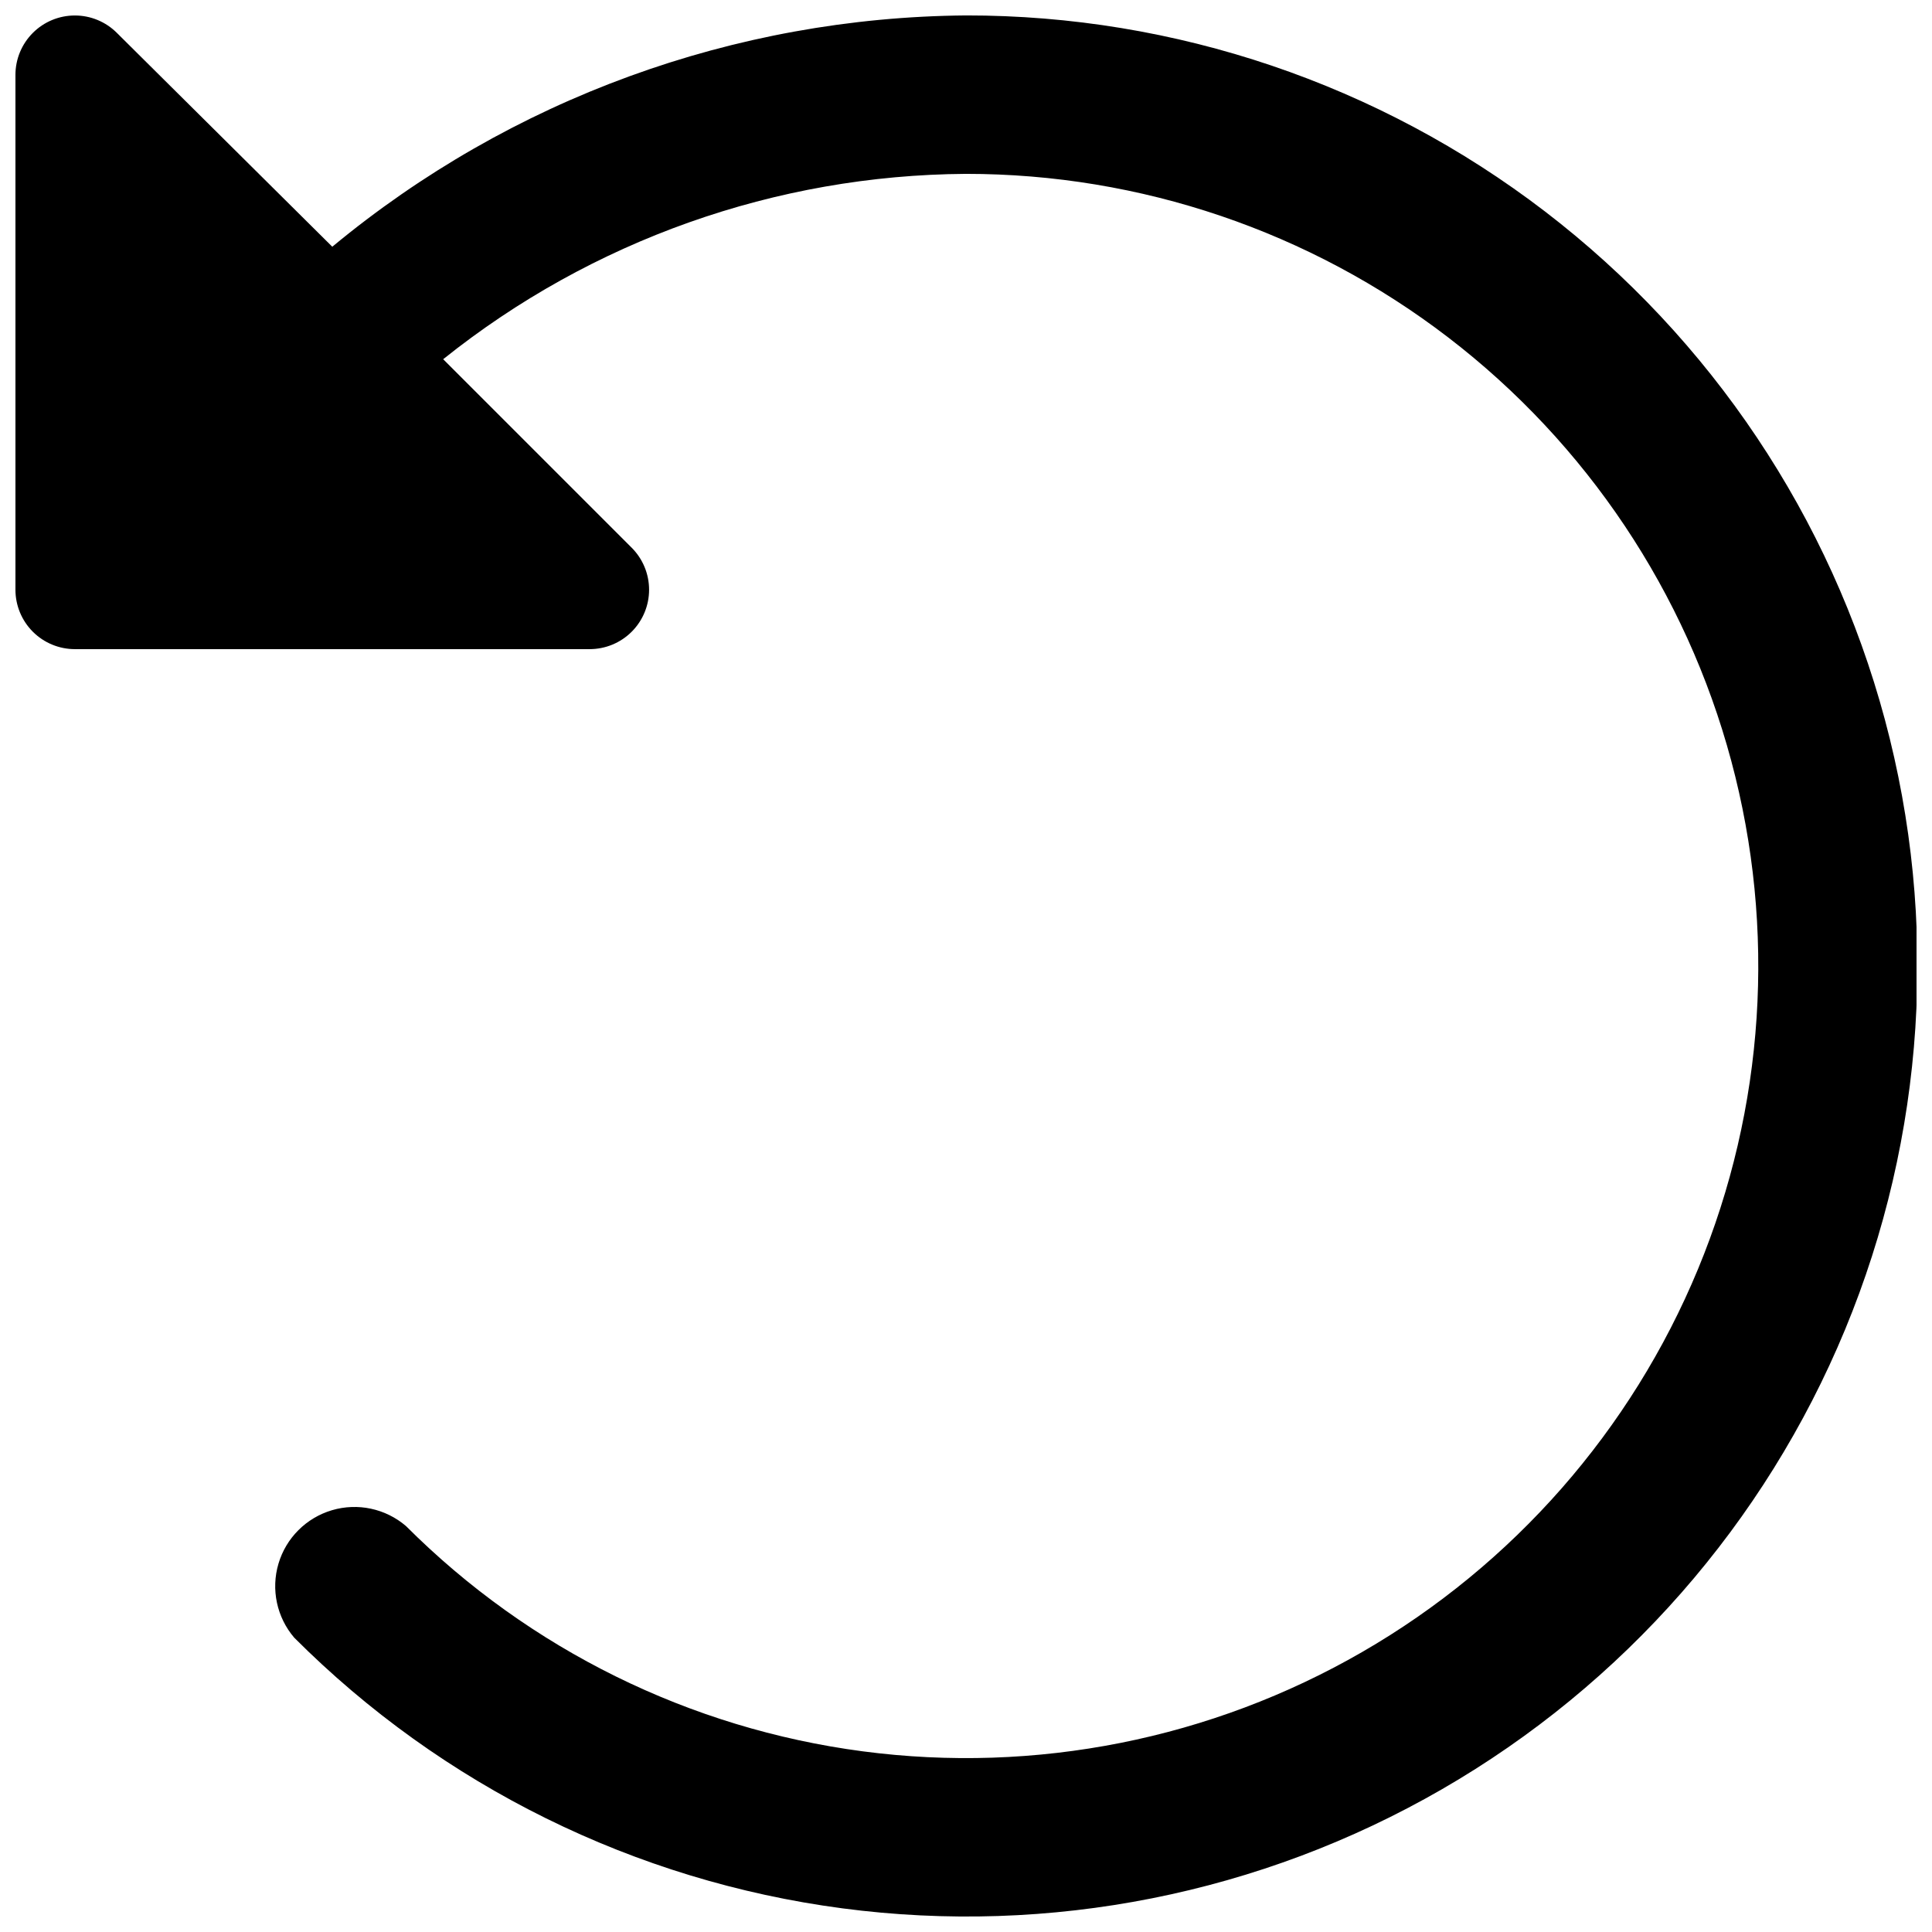 <?xml version="1.0" encoding="UTF-8"?>
<!-- Uploaded to: ICON Repo, www.iconrepo.com, Generator: ICON Repo Mixer Tools -->
<svg width="800px" height="800px" version="1.1" viewBox="144 144 512 512" xmlns="http://www.w3.org/2000/svg">
 <defs>
  <clipPath id="a">
   <path d="m148.09 148.09h503.81v503.81h-503.81z"/>
  </clipPath>
 </defs>
 <g clip-path="url(#a)">
  <path d="m400 148.09c-61.367 0.496-120.68 22.145-167.94 61.297l-57.098-56.68c-2.953-2.949-6.957-4.606-11.129-4.602-4.172 0-8.176 1.656-11.125 4.606-2.953 2.949-4.613 6.949-4.617 11.121v136.45c0 4.176 1.66 8.18 4.609 11.133 2.953 2.953 6.961 4.613 11.133 4.613h136.45c4.176-0.004 8.176-1.664 11.125-4.617 2.949-2.949 4.606-6.953 4.606-11.125 0-4.172-1.656-8.176-4.606-11.129l-49.961-49.961c39.344-31.492 88.156-48.801 138.55-49.121 46.215-0.012 91.141 15.23 127.81 43.359 36.672 28.129 63.031 67.57 74.996 112.21 11.969 44.641 8.867 91.98-8.816 134.68-17.684 42.699-48.965 78.367-88.988 101.47-40.027 23.109-86.555 32.359-132.38 26.324s-88.367-27.023-121.04-59.707c-5.406-4.629-12.785-6.207-19.609-4.188-6.824 2.019-12.16 7.356-14.176 14.176-2.019 6.824-0.441 14.203 4.184 19.609 39.203 39.25 90.266 64.461 145.26 71.723 55 7.262 110.86-3.832 158.9-31.566 48.047-27.73 85.594-70.547 106.82-121.8 21.223-51.254 24.934-108.08 10.555-161.66-14.379-53.578-46.039-100.91-90.07-134.66-44.035-33.742-97.973-52.004-153.45-51.957z"/>
 </g>
</svg>